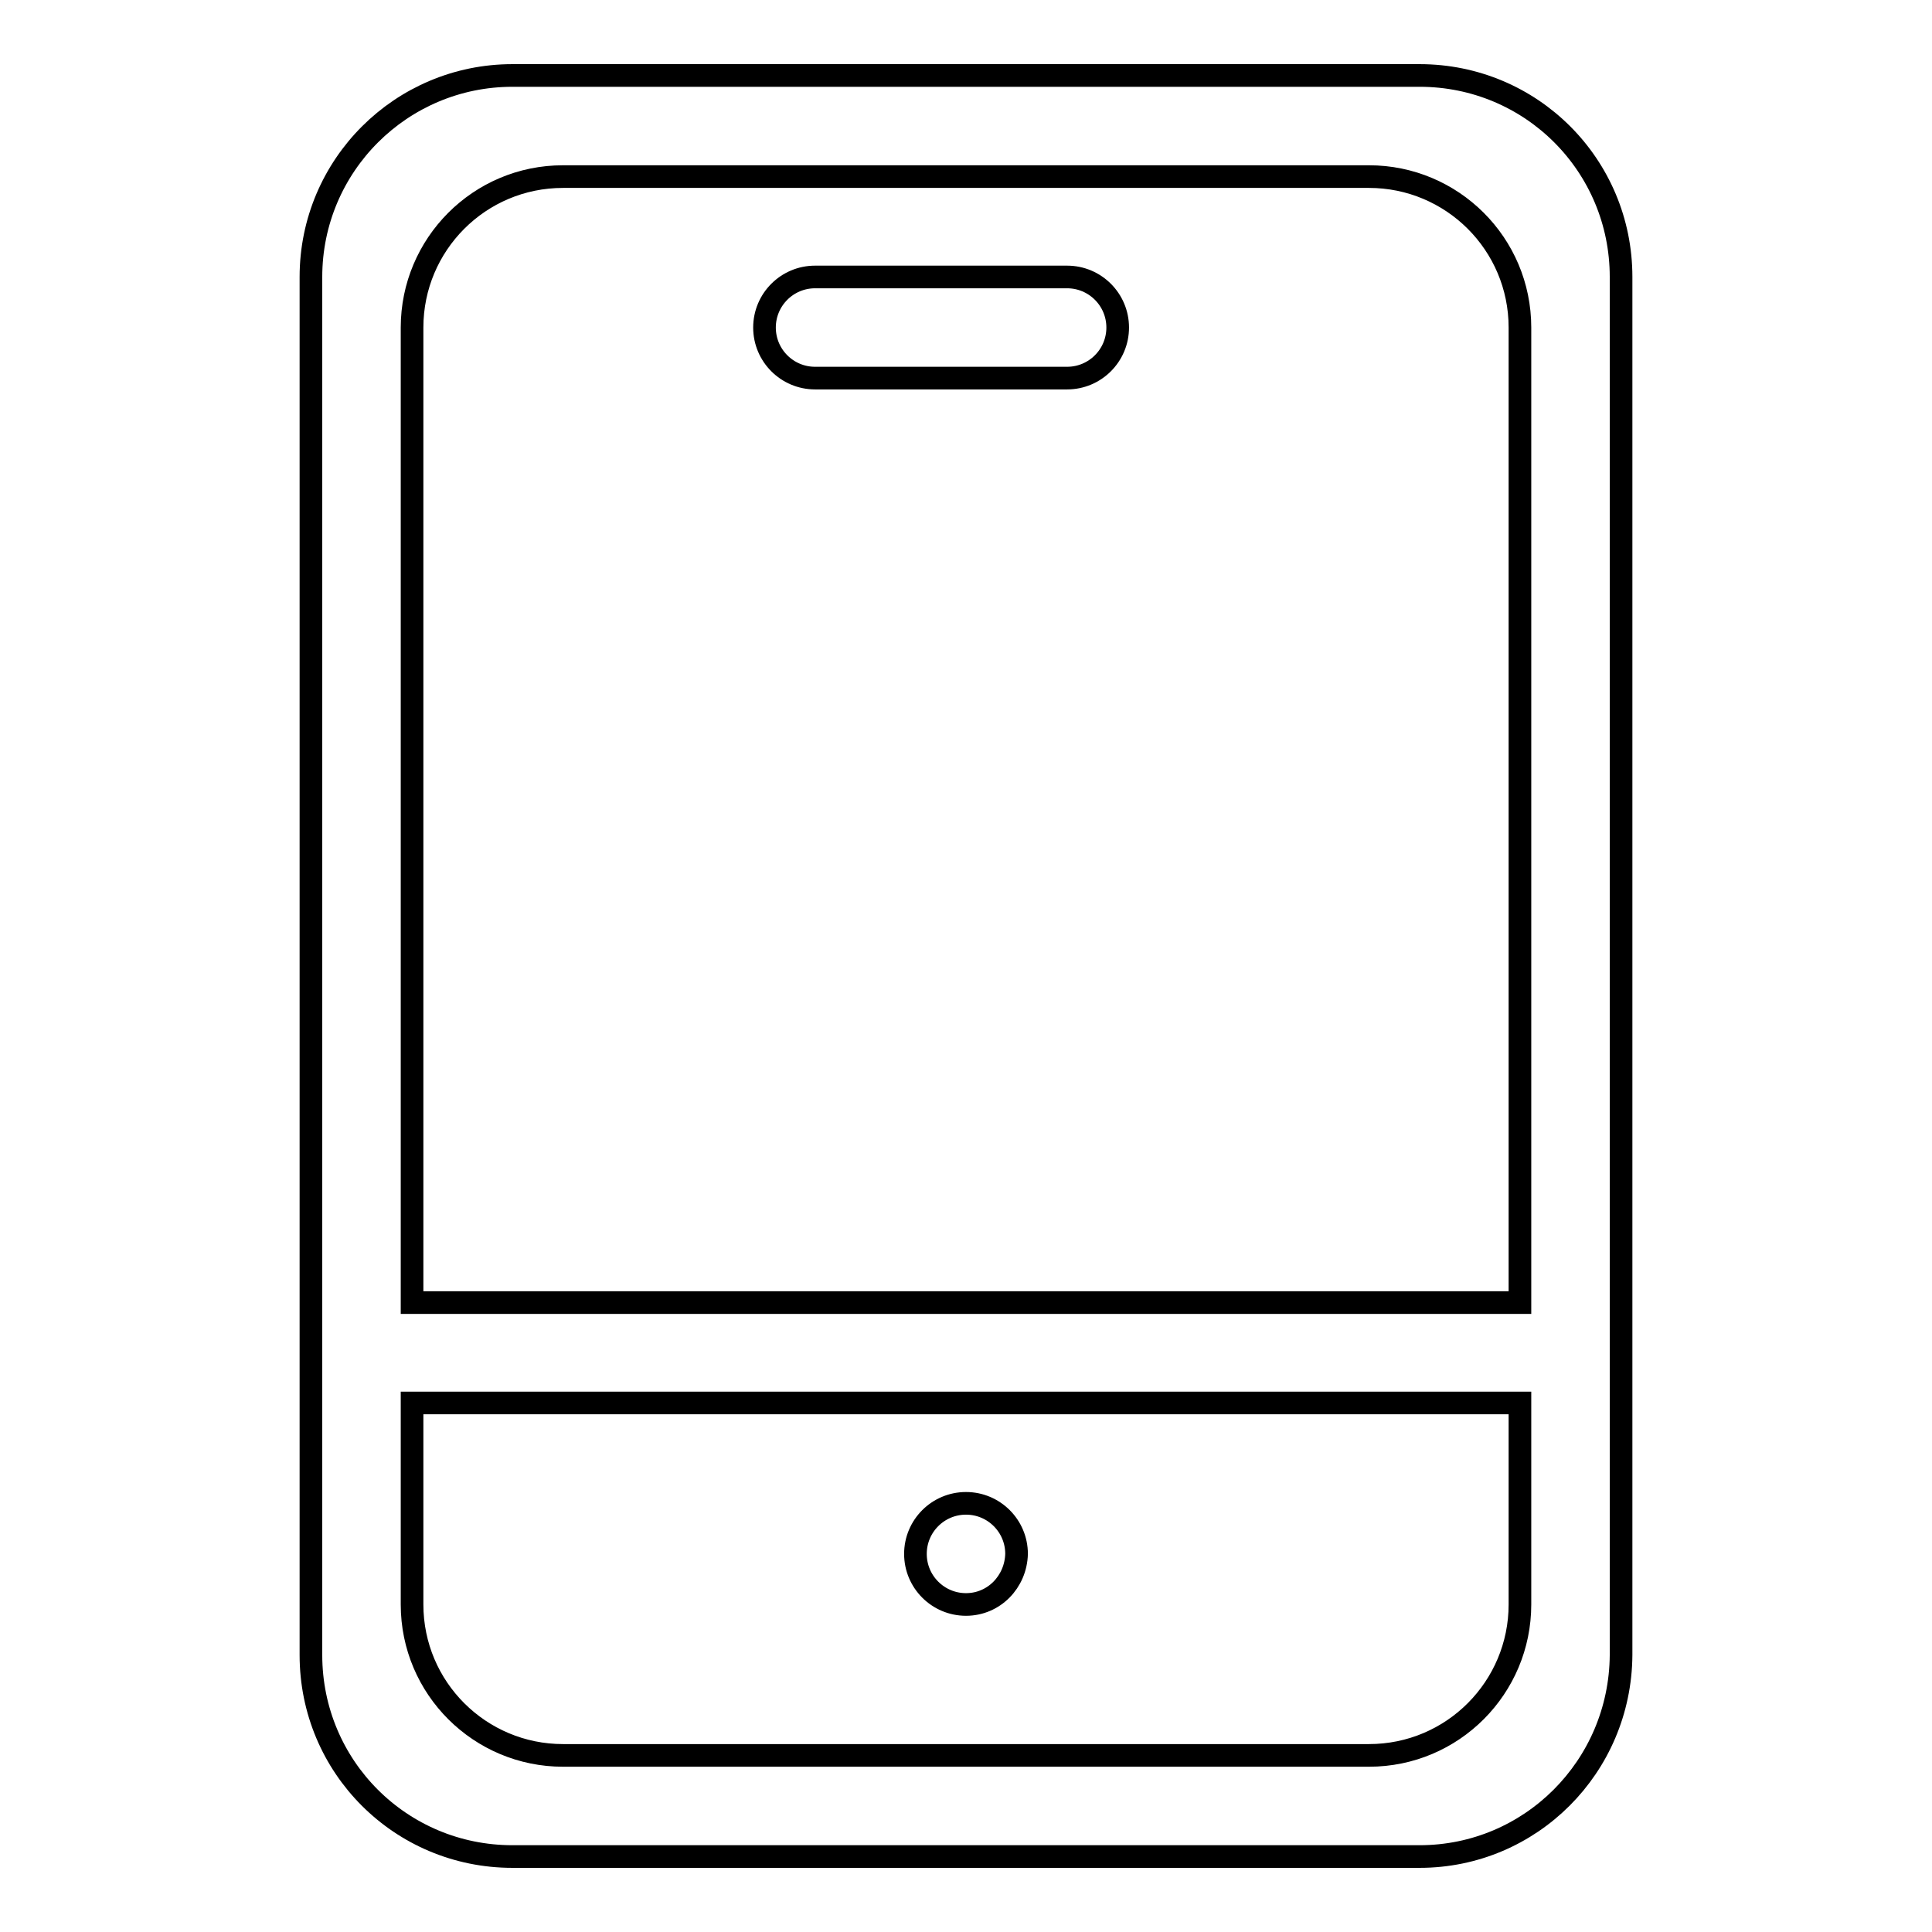 <?xml version="1.0" encoding="utf-8"?>
<!-- Svg Vector Icons : http://www.onlinewebfonts.com/icon -->
<!DOCTYPE svg PUBLIC "-//W3C//DTD SVG 1.1//EN" "http://www.w3.org/Graphics/SVG/1.1/DTD/svg11.dtd">
<svg version="1.1" xmlns="http://www.w3.org/2000/svg" xmlns:xlink="http://www.w3.org/1999/xlink" x="0px" y="0px" viewBox="0 0 256 256" enable-background="new 0 0 256 256" xml:space="preserve">
<g> <path stroke-width="3" fill-opacity="0" stroke="#000000"  d="M188.1,246H67.9c-14.8,0-26.7-11.9-26.7-26.7V36.7C41.2,21.9,53.2,10,67.9,10h120.2 c14.8,0,26.7,11.9,26.7,26.7v182.6C214.7,234.1,202.8,246,188.1,246z M54.6,212.6c0,11.1,9,20,20,20h106.8c11.1,0,20-9,20-20v-26.7 H54.6V212.6z M201.4,43.4c0-11.1-9-20-20-20H74.6c-11.1,0-20,9-20,20v129.2h146.8V43.4z M108,36.7h33.4c3.7,0,6.7,3,6.7,6.7 c0,3.7-3,6.7-6.7,6.7H108c-3.7,0-6.7-3-6.7-6.7C101.3,39.7,104.3,36.7,108,36.7z M128,212.6c-3.7,0-6.7-3-6.7-6.7 c0-3.7,3-6.7,6.7-6.7c3.7,0,6.7,3,6.7,6.7C134.6,209.6,131.7,212.6,128,212.6z"/></g>
</svg>